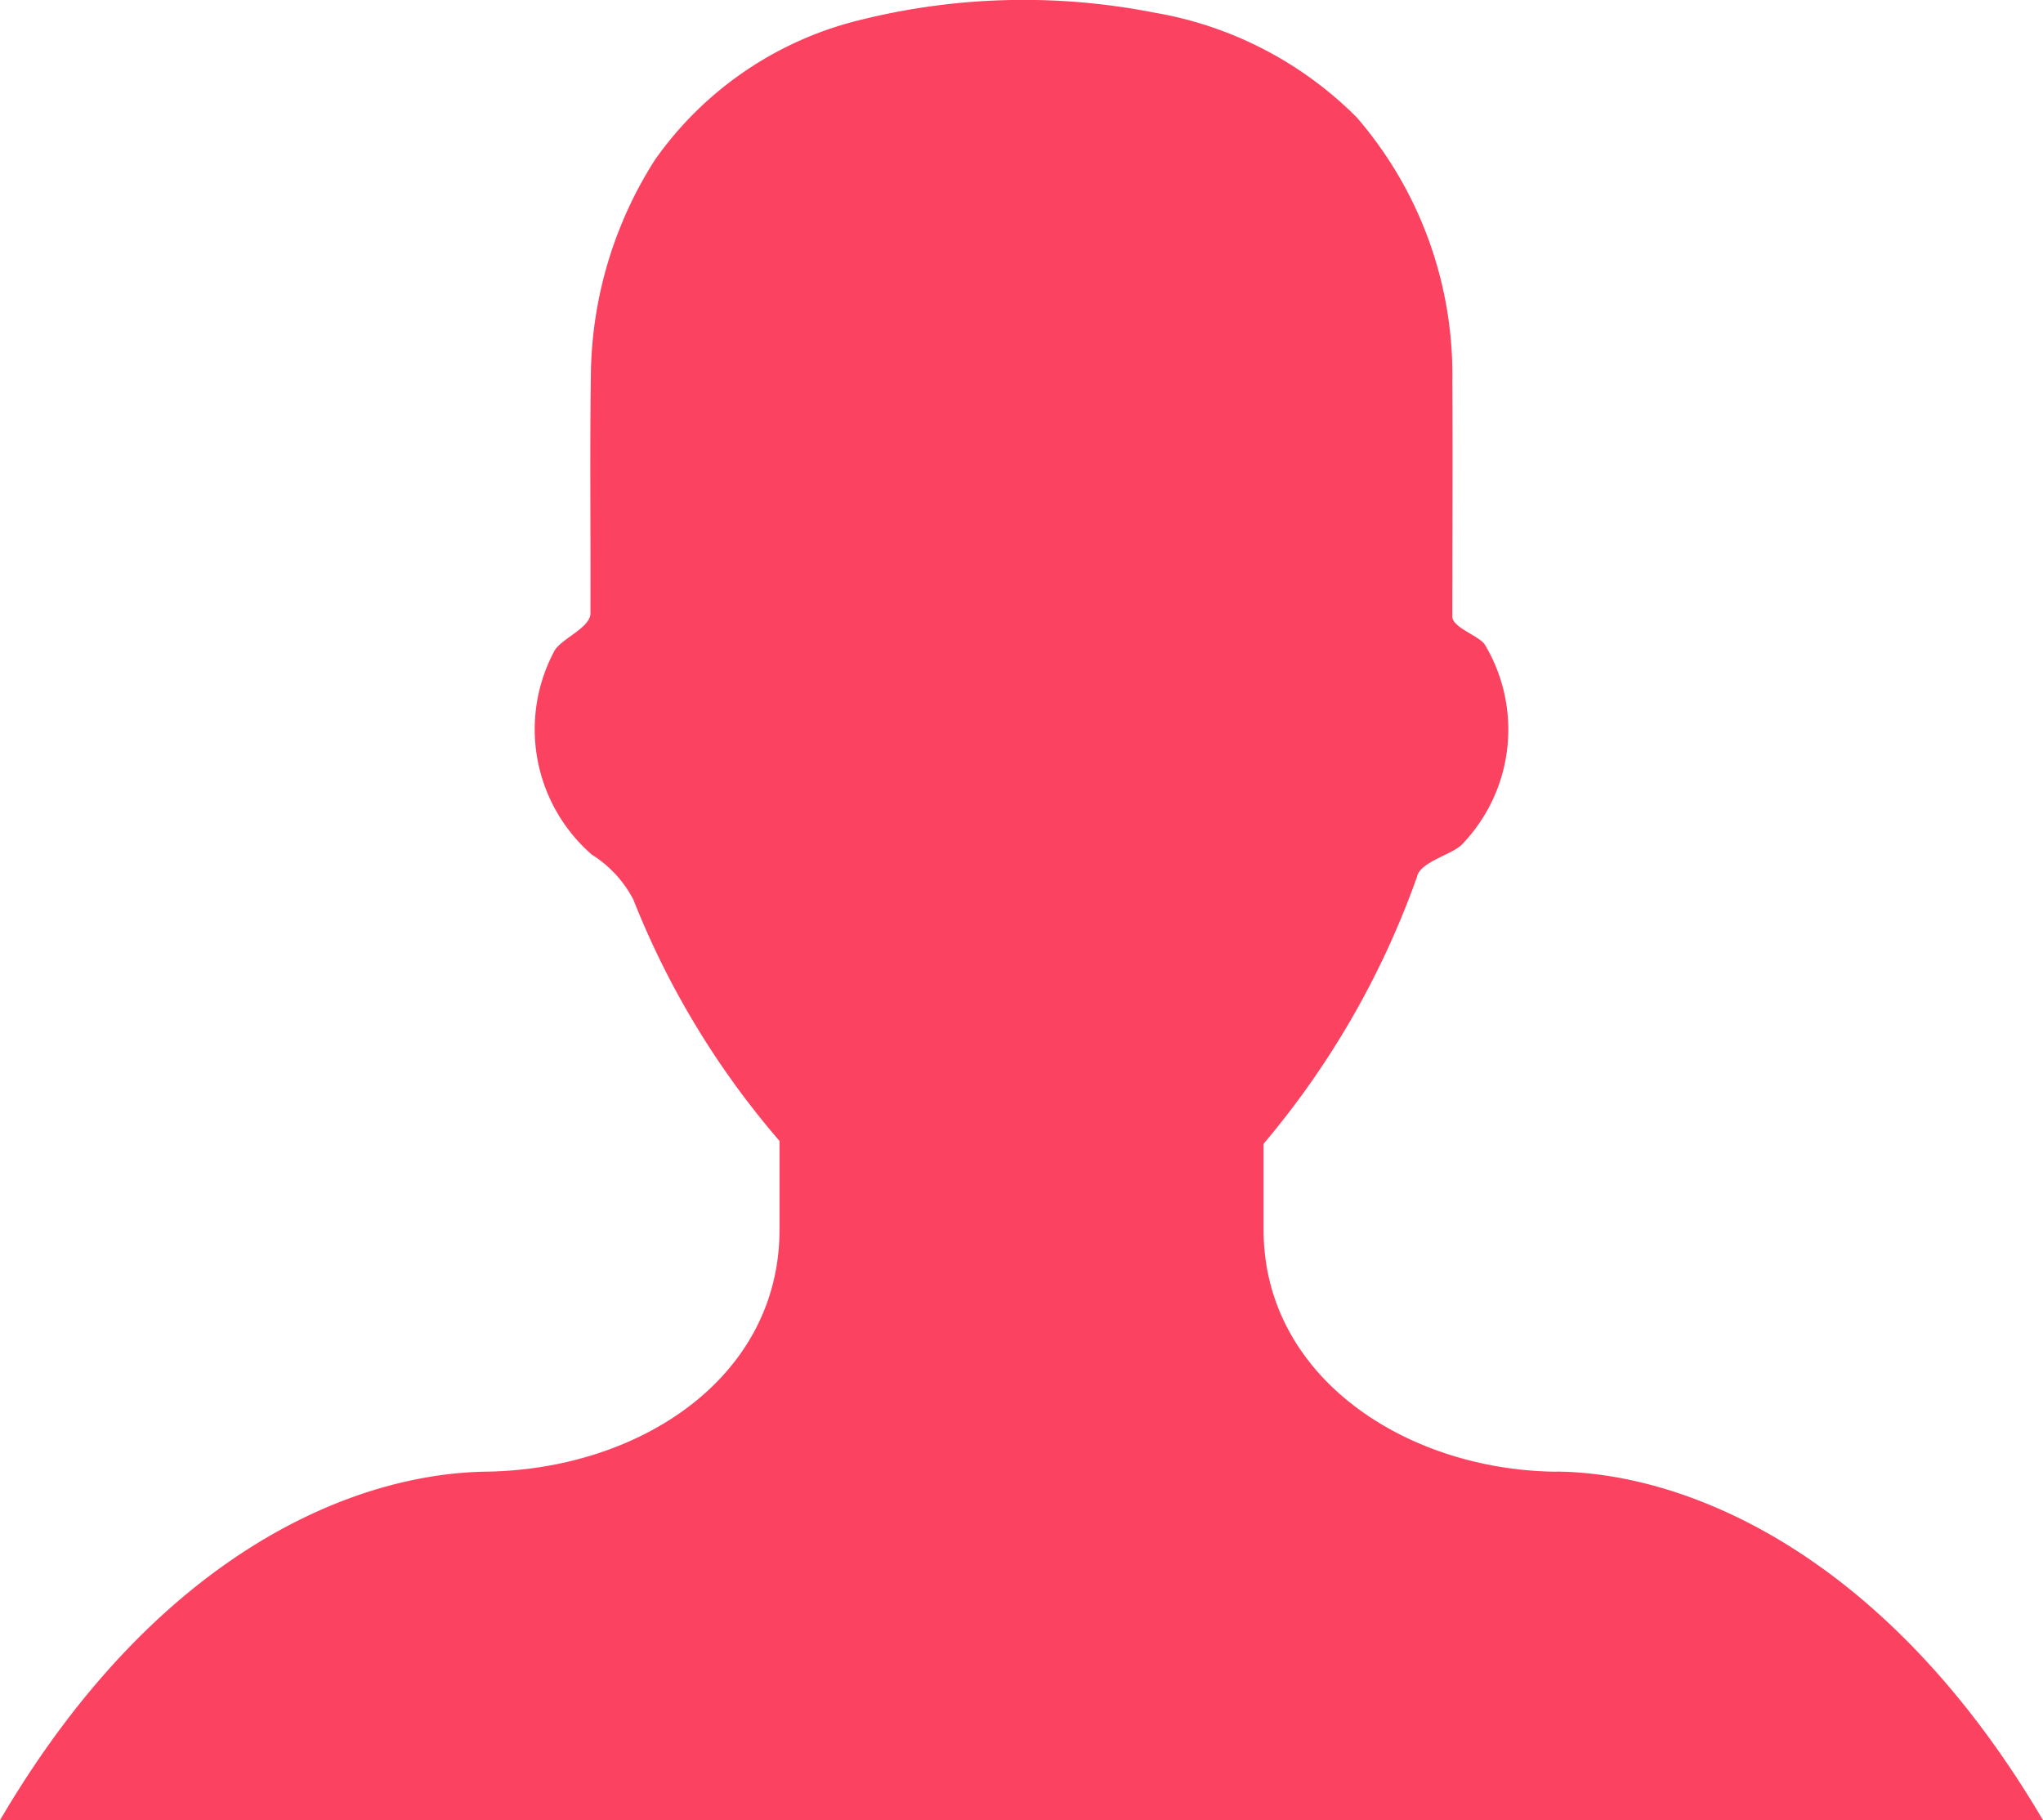 <svg id="person" xmlns="http://www.w3.org/2000/svg" width="66.764" height="59.484" viewBox="0 0 66.764 59.484">
  <path id="Trazado_51" data-name="Trazado 51" d="M158.537,112.183c-4.9-.044-9.579-3.078-9.579-7.907v-2.808a28.056,28.056,0,0,0,5.015-8.728c.094-.485,1.164-.728,1.473-1.059a5.408,5.408,0,0,0,.751-6.511c-.171-.3-1.087-.569-1.071-.943,0-2.566.017-5.137,0-7.7a12.847,12.847,0,0,0-3.123-8.6,12.238,12.238,0,0,0-6.637-3.427,22.07,22.07,0,0,0-9.518.226,11.53,11.53,0,0,0-6.781,4.59,13.3,13.3,0,0,0-2.091,6.925c-.039,2.61-.005,5.225-.016,7.84.06.519-.987.878-1.192,1.308a5.425,5.425,0,0,0,1.241,6.632,3.805,3.805,0,0,1,1.352,1.463,27.58,27.58,0,0,0,4.778,7.89v2.9c0,4.827-4.558,7.835-9.584,7.907-4.526.069-10.879,2.841-15.891,11.391H174.43c-5.033-8.556-11.477-11.347-15.894-11.393Z" transform="translate(-107.665 -64.091)" fill="#fc4261"/>
</svg>
